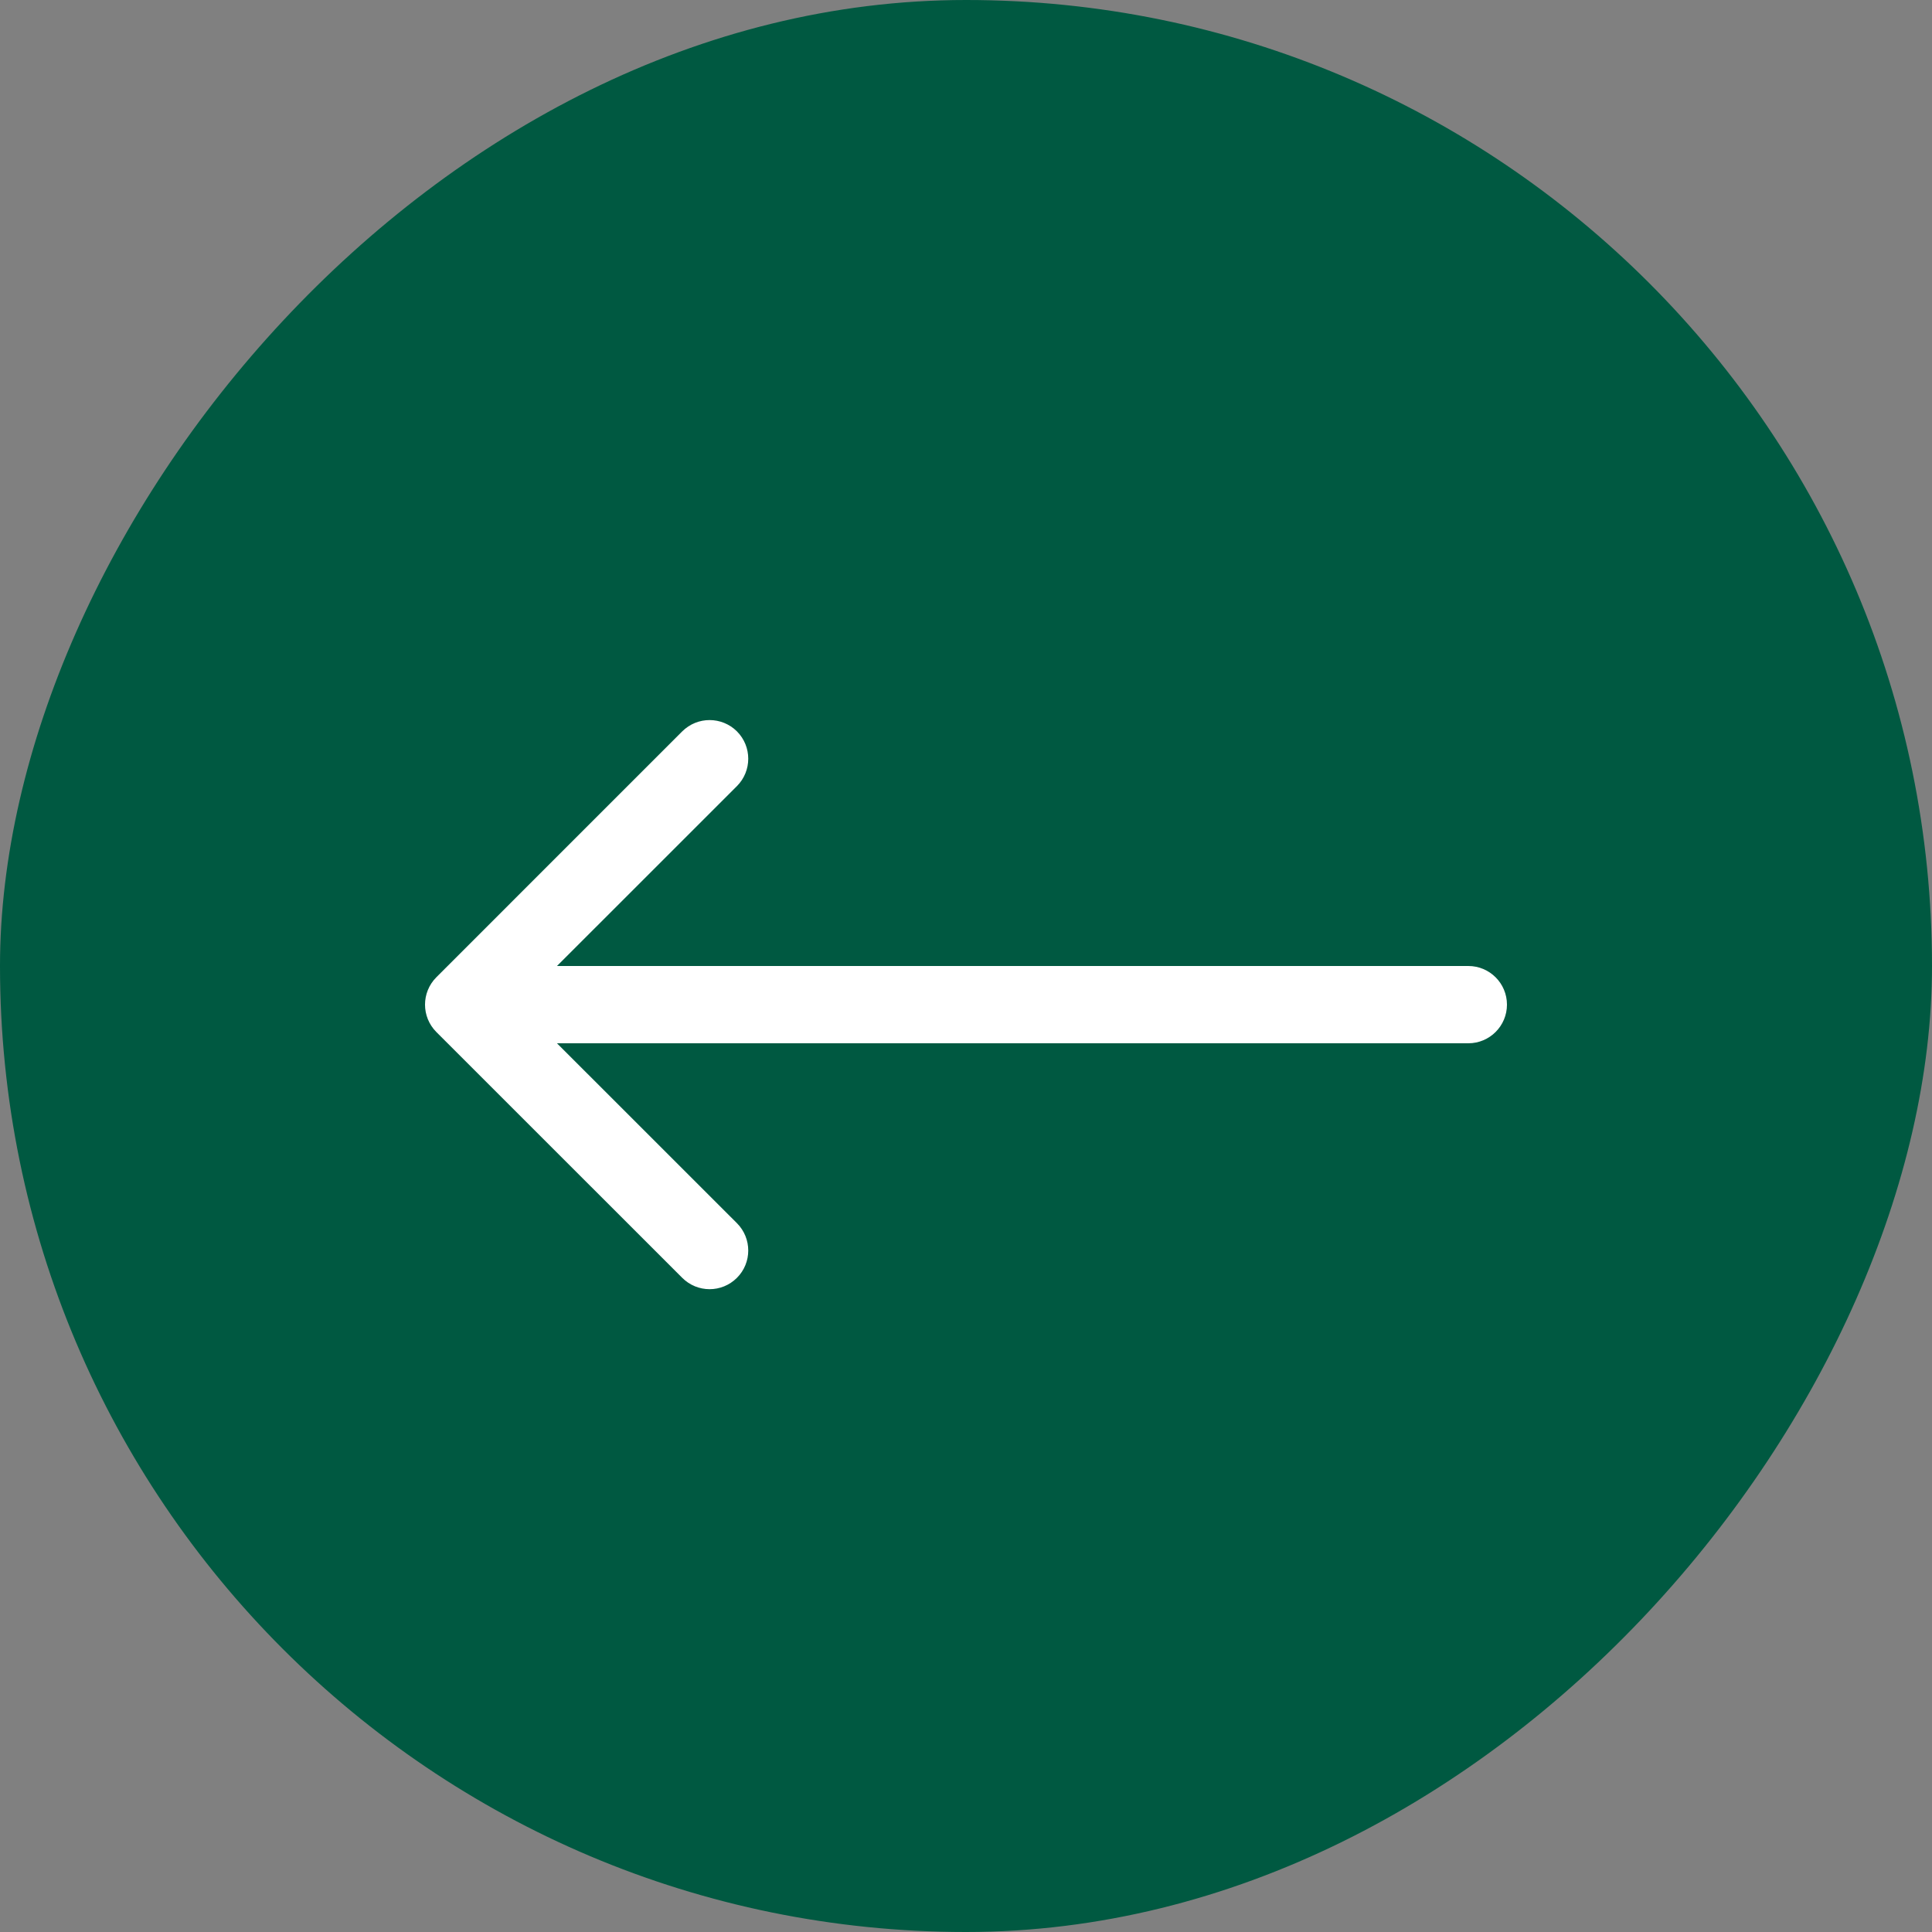 <?xml version="1.0" encoding="UTF-8"?> <svg xmlns="http://www.w3.org/2000/svg" width="25" height="25" viewBox="0 0 25 25" fill="none"><rect x="0" y="0" width="25" height="25" fill="#808080" stroke="none"/><rect width="25" height="25" rx="12.5" transform="matrix(-1 0 0 1 25 0)" fill="#005941"></rect><path d="M19 12.5C19.276 12.5 19.5 12.724 19.5 13C19.5 13.276 19.276 13.5 19 13.5V12.5ZM5.646 13.354C5.451 13.158 5.451 12.842 5.646 12.646L8.828 9.464C9.024 9.269 9.34 9.269 9.536 9.464C9.731 9.66 9.731 9.976 9.536 10.172L6.707 13L9.536 15.828C9.731 16.024 9.731 16.34 9.536 16.535C9.34 16.731 9.024 16.731 8.828 16.535L5.646 13.354ZM19 13.5H6V12.5H19V13.5Z" fill="white"></path></svg> 